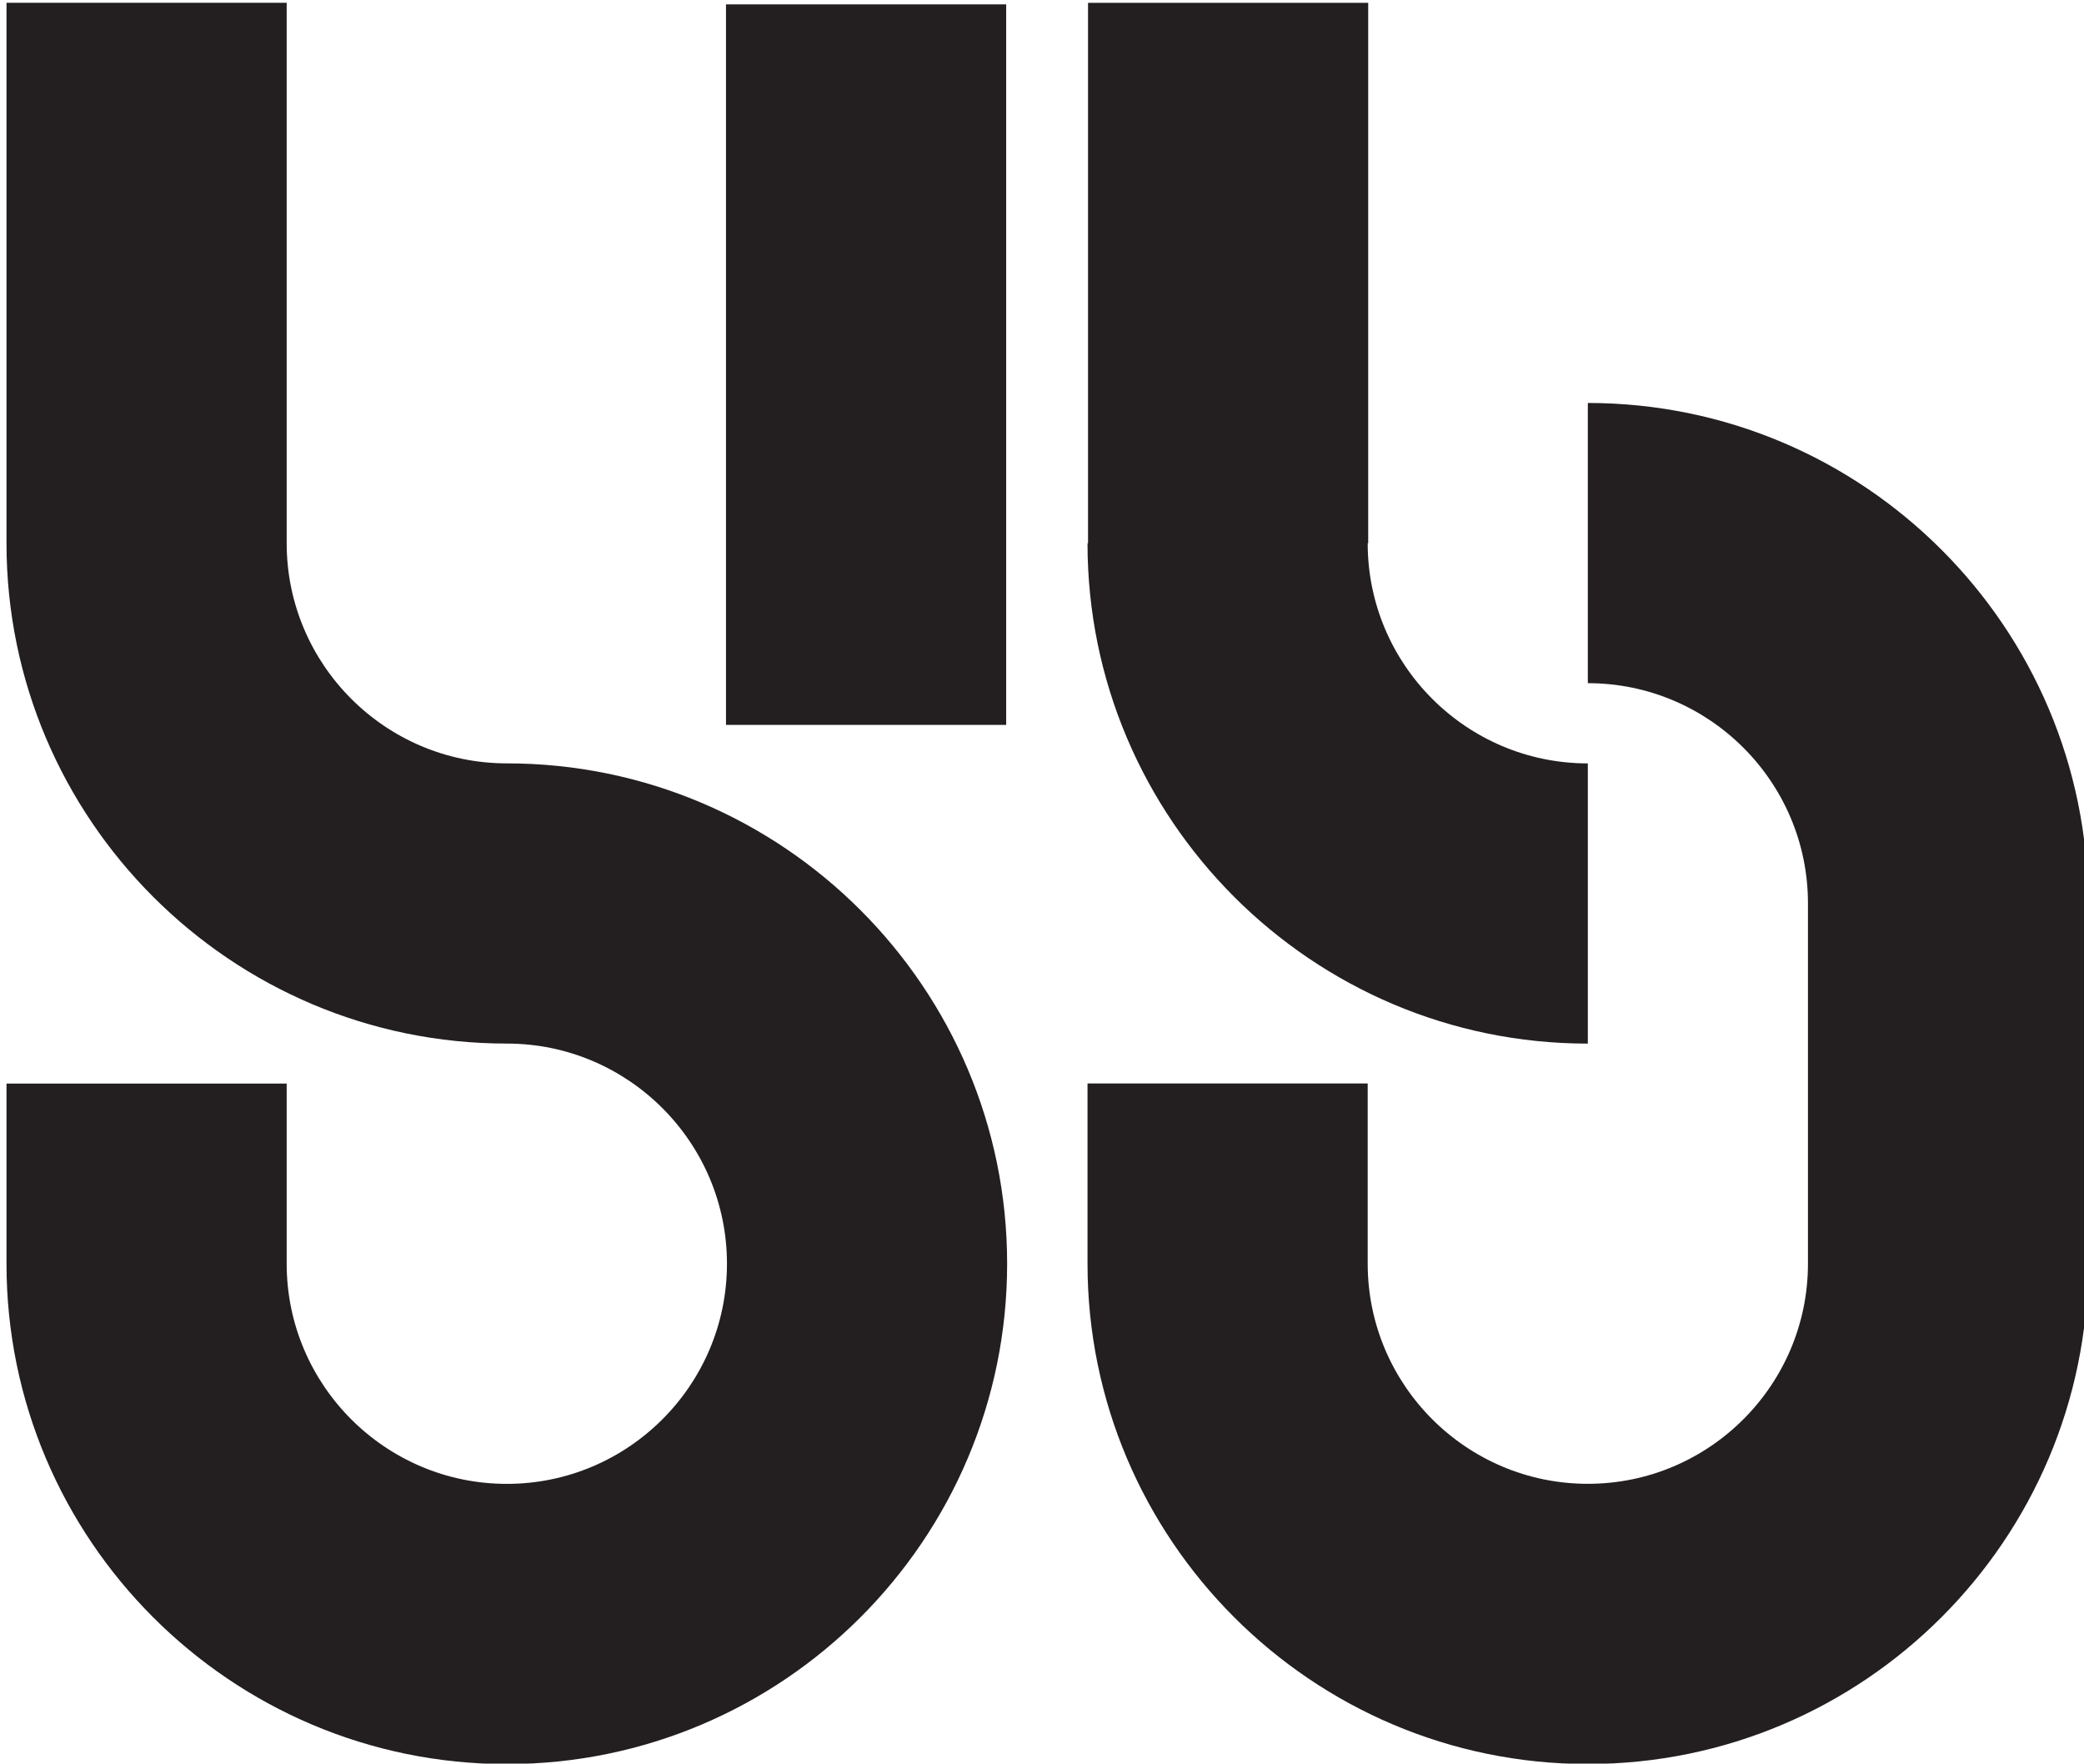 <svg viewBox="302.267 481.223 189.167 160.074" height="160.074" width="189.167" id="svg1" version="1.1" xmlns="http://www.w3.org/2000/svg" xmlns:xlink="http://www.w3.org/1999/xlink">
  <defs id="defs1">
    
    <clipPath id="clipPath2" clipPathUnits="userSpaceOnUse">
      <path id="path2" transform="translate(-261.204,-429.007)" d="M 0,841.89 H 595.276 V 0 H 0 Z"></path>
    </clipPath>
    <clipPath id="clipPath4" clipPathUnits="userSpaceOnUse">
      <path id="path4" d="M 0,841.89 H 595.276 V 0 H 0 Z"></path>
    </clipPath>
    <clipPath id="clipPath6" clipPathUnits="userSpaceOnUse">
      <path id="path6" transform="translate(-334.797,-409.93)" d="M 0,841.89 H 595.276 V 0 H 0 Z"></path>
    </clipPath>
    <clipPath id="clipPath8" clipPathUnits="userSpaceOnUse">
      <path id="path8" transform="translate(-334.797,-453.541)" d="M 0,841.89 H 595.276 V 0 H 0 Z"></path>
    </clipPath>
  </defs>
  
    
  
  <g id="layer-MC0">
    <path clip-path="url(#clipPath2)" transform="matrix(1.333,0,0,-1.333,348.272,550.511)" style="fill:#231f20;fill-opacity:1;fill-rule:nonzero;stroke:none" d="M 0,0 C -8.266,0 -14.991,6.725 -14.991,14.99 V 51.789 H -34.07 V 14.99 c 0,-18.785 15.283,-34.069 34.07,-34.069 8.265,0 14.99,-6.725 14.99,-14.99 0,-8.266 -6.725,-14.991 -14.99,-14.991 -8.266,0 -14.991,6.725 -14.991,14.991 v 12.267 H -34.07 v -12.269 c 10e-4,-18.786 15.284,-34.068 34.07,-34.068 18.786,0 34.069,15.283 34.069,34.07 C 34.069,-15.283 18.786,0 0,0" id="path1"></path>
    <path clip-path="url(#clipPath4)" transform="matrix(1.333,0,0,-1.333,0,1122.52)" style="fill:#231f20;fill-opacity:1;fill-rule:nonzero;stroke:none" d="m 276.194,431.734 h 19.079 v 49.061 h -19.079 z" id="path3"></path>
    <path clip-path="url(#clipPath6)" transform="matrix(1.333,0,0,-1.333,446.396,575.947)" style="fill:#231f20;fill-opacity:1;fill-rule:nonzero;stroke:none" d="m 0,0 v 19.079 c -8.265,0 -14.99,6.725 -14.99,14.991 h 0.034 V 70.866 H -34.034 V 34.07 h -0.035 C -34.069,15.283 -18.786,0 0,0" id="path5"></path>
    <path clip-path="url(#clipPath8)" transform="matrix(1.333,0,0,-1.333,446.396,517.799)" style="fill:#231f20;fill-opacity:1;fill-rule:nonzero;stroke:none" d="m 0,0 v -19.079 c 8.265,0 14.99,-6.725 14.99,-14.991 v -24.535 c 0,-8.266 -6.725,-14.991 -14.99,-14.991 -8.265,0 -14.99,6.725 -14.99,14.991 v 12.269 h -19.079 v -12.269 c 0,-18.786 15.283,-34.07 34.069,-34.07 18.786,0 34.069,15.284 34.069,34.07 V -34.07 C 34.069,-15.283 18.786,0 0,0" id="path7"></path>
  </g>
</svg>